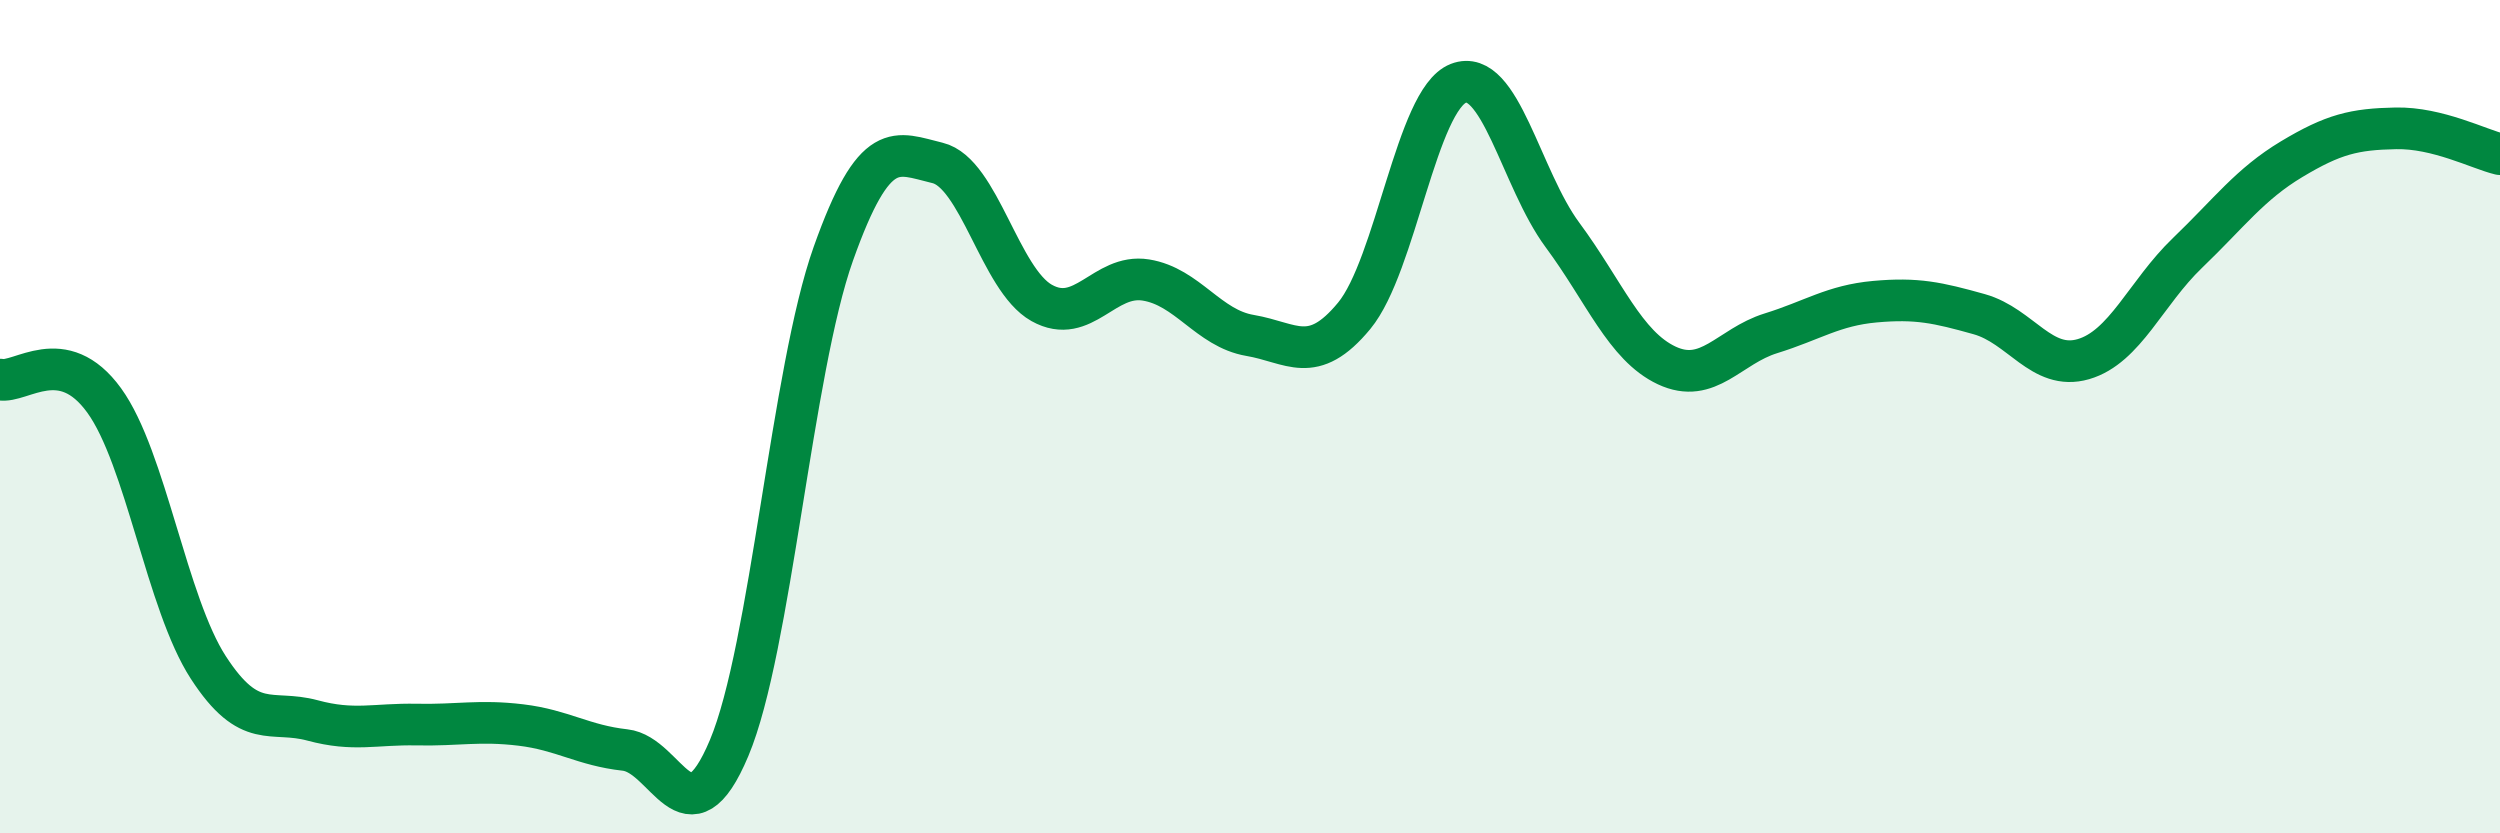 
    <svg width="60" height="20" viewBox="0 0 60 20" xmlns="http://www.w3.org/2000/svg">
      <path
        d="M 0,9.11 C 0.5,9.21 1.5,8.23 2.5,9.61 C 3.5,10.99 4,14.48 5,16.02 C 6,17.56 6.5,17.02 7.5,17.29 C 8.5,17.56 9,17.37 10,17.39 C 11,17.41 11.5,17.28 12.5,17.4 C 13.5,17.52 14,17.89 15,18 C 16,18.11 16.5,20.33 17.5,17.95 C 18.5,15.57 19,8.9 20,6.09 C 21,3.28 21.5,3.67 22.5,3.91 C 23.5,4.15 24,6.71 25,7.27 C 26,7.83 26.5,6.56 27.5,6.72 C 28.5,6.88 29,7.88 30,8.05 C 31,8.22 31.5,8.79 32.5,7.58 C 33.5,6.37 34,2.39 35,2 C 36,1.61 36.5,4.29 37.5,5.64 C 38.5,6.99 39,8.3 40,8.77 C 41,9.24 41.5,8.31 42.5,8 C 43.5,7.69 44,7.33 45,7.24 C 46,7.15 46.5,7.26 47.5,7.54 C 48.5,7.82 49,8.91 50,8.62 C 51,8.33 51.5,7.03 52.5,6.07 C 53.5,5.11 54,4.42 55,3.82 C 56,3.22 56.5,3.1 57.5,3.08 C 58.5,3.06 59.5,3.58 60,3.7L60 20L0 20Z"
        fill="#008740"
        opacity="0.1"
        stroke-linecap="round"
        stroke-linejoin="round"
      />
      <path
        d="M 0,9.11 C 0.5,9.21 1.5,8.23 2.5,9.61 C 3.5,10.99 4,14.48 5,16.02 C 6,17.56 6.5,17.02 7.5,17.29 C 8.5,17.56 9,17.37 10,17.39 C 11,17.41 11.5,17.28 12.5,17.4 C 13.5,17.52 14,17.89 15,18 C 16,18.11 16.5,20.33 17.5,17.95 C 18.5,15.57 19,8.9 20,6.09 C 21,3.28 21.5,3.67 22.5,3.91 C 23.5,4.15 24,6.71 25,7.27 C 26,7.83 26.5,6.56 27.5,6.72 C 28.5,6.88 29,7.88 30,8.05 C 31,8.22 31.5,8.79 32.5,7.58 C 33.5,6.37 34,2.39 35,2 C 36,1.61 36.5,4.29 37.5,5.64 C 38.5,6.99 39,8.3 40,8.77 C 41,9.24 41.5,8.31 42.5,8 C 43.5,7.69 44,7.33 45,7.24 C 46,7.15 46.5,7.26 47.5,7.54 C 48.5,7.82 49,8.91 50,8.62 C 51,8.33 51.5,7.03 52.5,6.07 C 53.5,5.11 54,4.42 55,3.82 C 56,3.22 56.5,3.1 57.5,3.08 C 58.5,3.06 59.5,3.58 60,3.7"
        stroke="#008740"
        stroke-width="1"
        fill="none"
        stroke-linecap="round"
        stroke-linejoin="round"
      />
    </svg>
  
